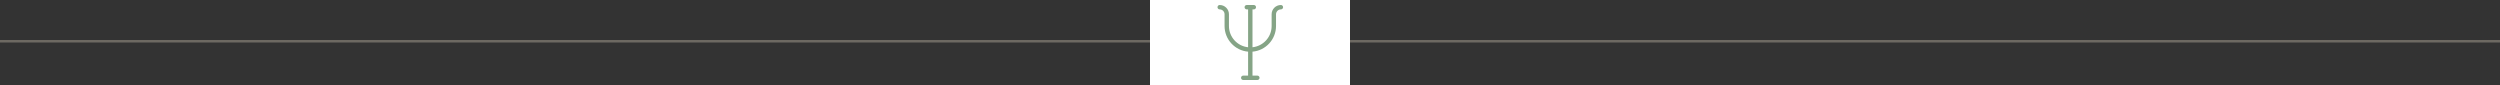 <?xml version="1.0" encoding="UTF-8"?> <svg xmlns="http://www.w3.org/2000/svg" width="2000" height="68" viewBox="0 0 2000 68" fill="none"><rect x="0" y="0" width="2000" height="68" fill="#333333" stroke="none"/> <line y1="33" x2="2000" y2="33" stroke="#C3BAA9" stroke-opacity="0.4" stroke-width="2"></line> <rect x="920" width="160" height="68" fill="white"></rect> <path d="M1024.71 4.003C1020.63 4.003 1017.3 7.325 1017.3 11.409V20.821C1017.3 29.641 1010.58 36.919 1001.99 37.802V7.516H1003.06C1004.03 7.516 1004.82 6.729 1004.82 5.758C1004.82 4.787 1004.03 4 1003.06 4H997.41C996.439 4 995.652 4.787 995.652 5.758C995.652 6.729 996.439 7.516 997.41 7.516H998.476V37.802C989.887 36.919 983.164 29.641 983.164 20.822V11.409C983.164 7.326 979.842 4.003 975.758 4.003C974.787 4.003 974 4.79 974 5.761C974 6.732 974.787 7.519 975.758 7.519C977.903 7.519 979.649 9.264 979.649 11.409V20.822C979.649 31.581 987.945 40.437 998.476 41.332V60.484H994.586C993.615 60.484 992.828 61.271 992.828 62.242C992.828 63.213 993.615 64 994.586 64H1005.88C1006.85 64 1007.64 63.213 1007.64 62.242C1007.64 61.271 1006.85 60.484 1005.88 60.484H1001.99V41.332C1012.52 40.437 1020.82 31.581 1020.82 20.822V11.409C1020.82 9.264 1022.57 7.519 1024.71 7.519C1025.68 7.519 1026.47 6.732 1026.47 5.761C1026.47 4.79 1025.68 4.003 1024.71 4.003Z" fill="#85A486"></path> </svg> 
